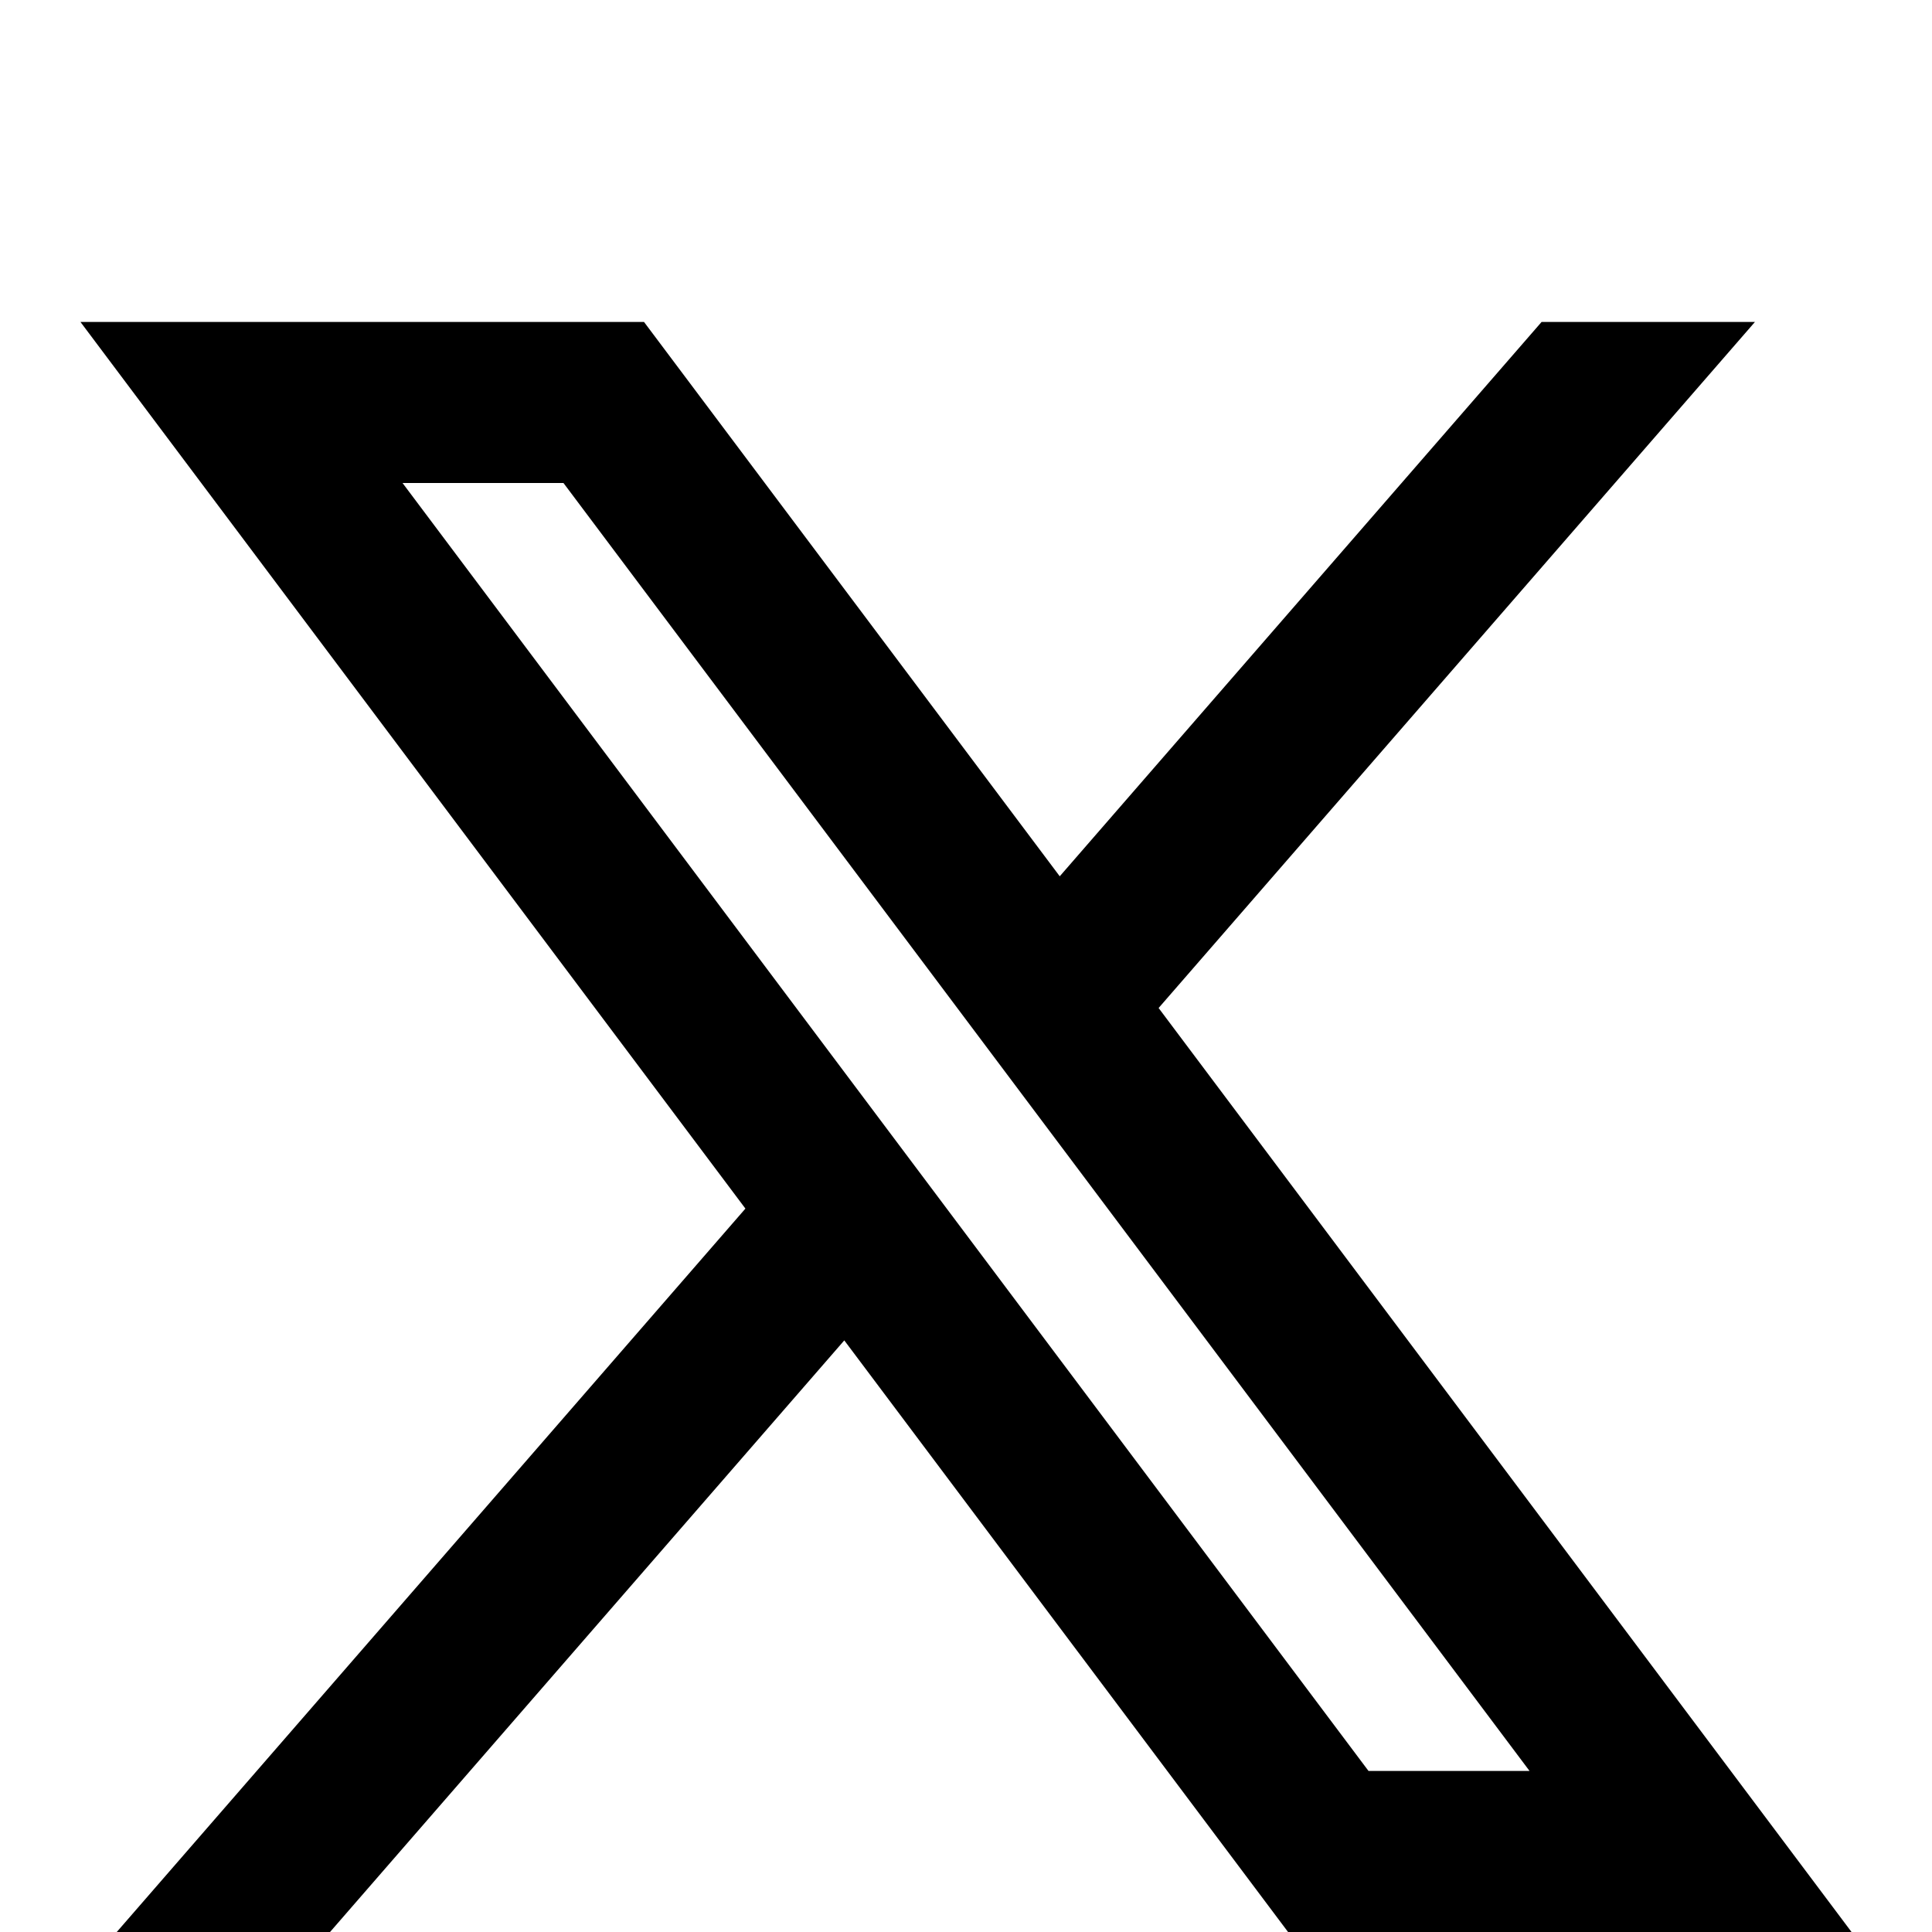 <svg width="23" height="23" viewBox="0 0 23 23" fill="none" xmlns="http://www.w3.org/2000/svg">
<path d="M7.667 3.833H0.958L8.874 14.388L1.39 23H3.929L10.051 15.957L15.334 23H22.042L13.793 12L20.892 3.833H18.352L12.616 10.432L7.667 3.833ZM16.292 21.083L4.792 5.75H6.708L18.209 21.083H16.292Z" fill="black"/>
</svg>
